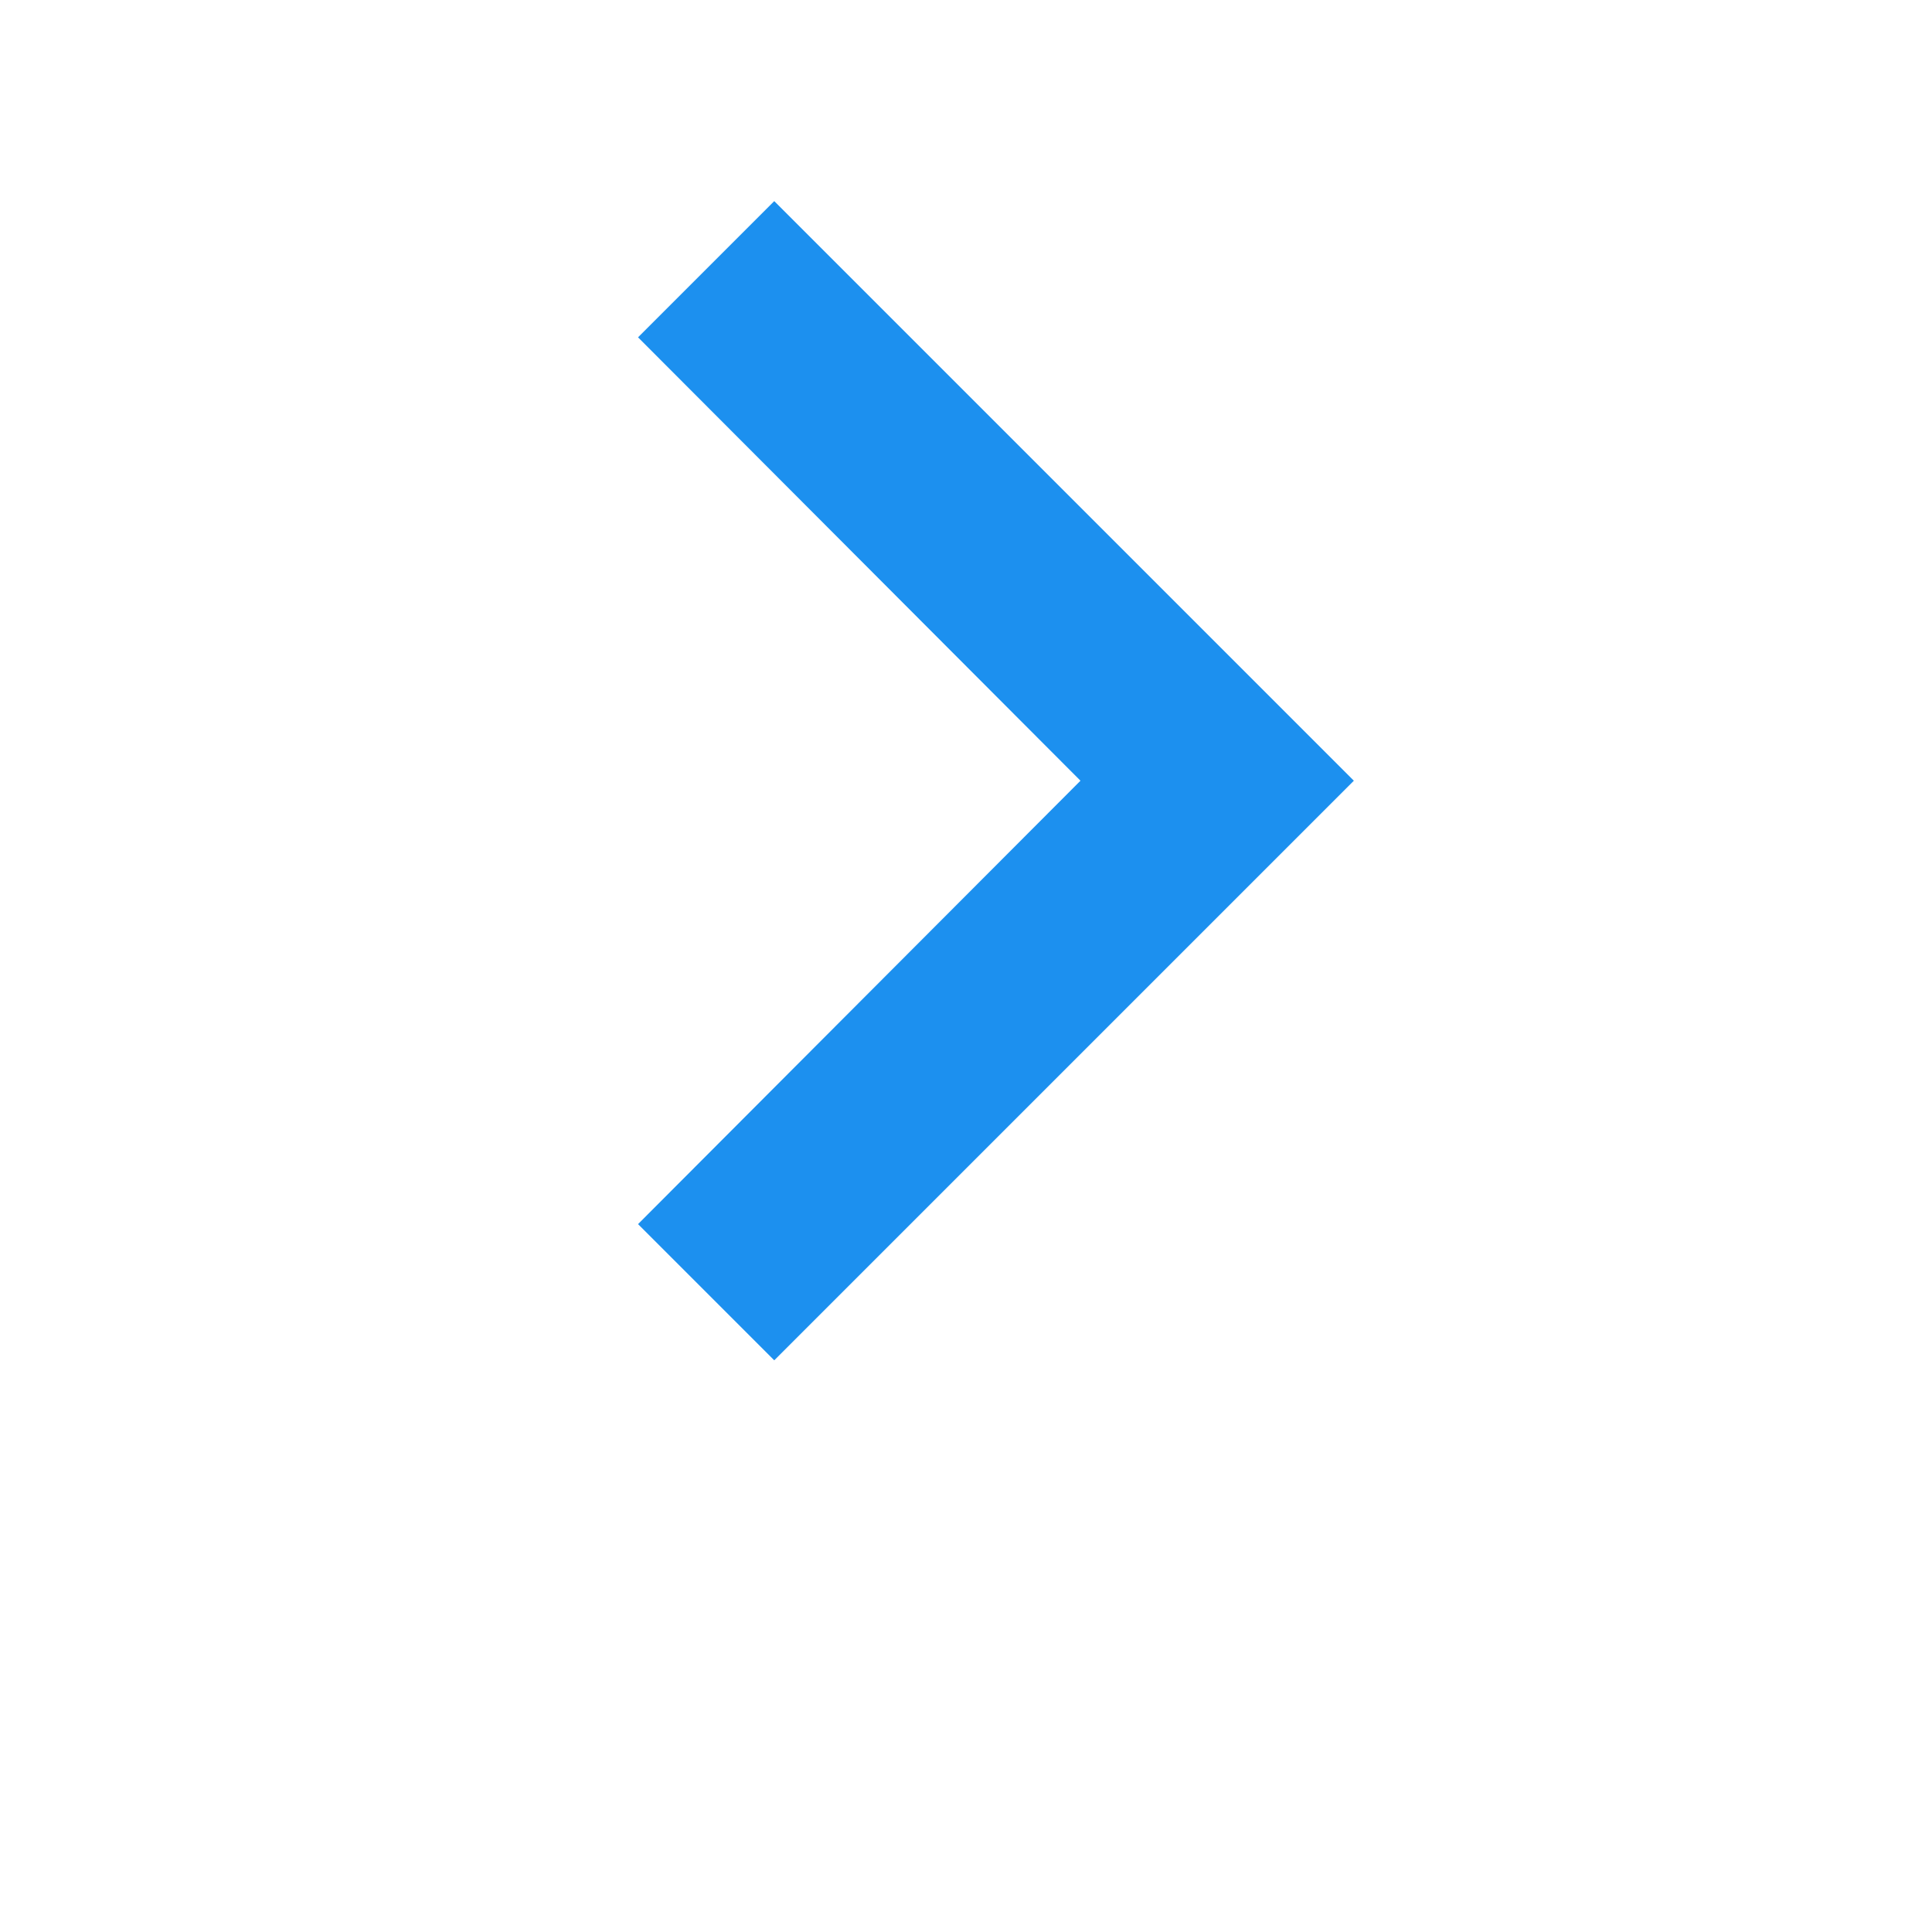 <svg width="20" height="20" viewBox="-6 -2 20 20" fill="none" xmlns="http://www.w3.org/2000/svg">
<path d="M0.605 10.672L5.185 6.082L0.605 1.492L2.015 0.082L8.015 6.082L2.015 12.082L0.605 10.672Z" fill="#1C90EF"/>
</svg>
